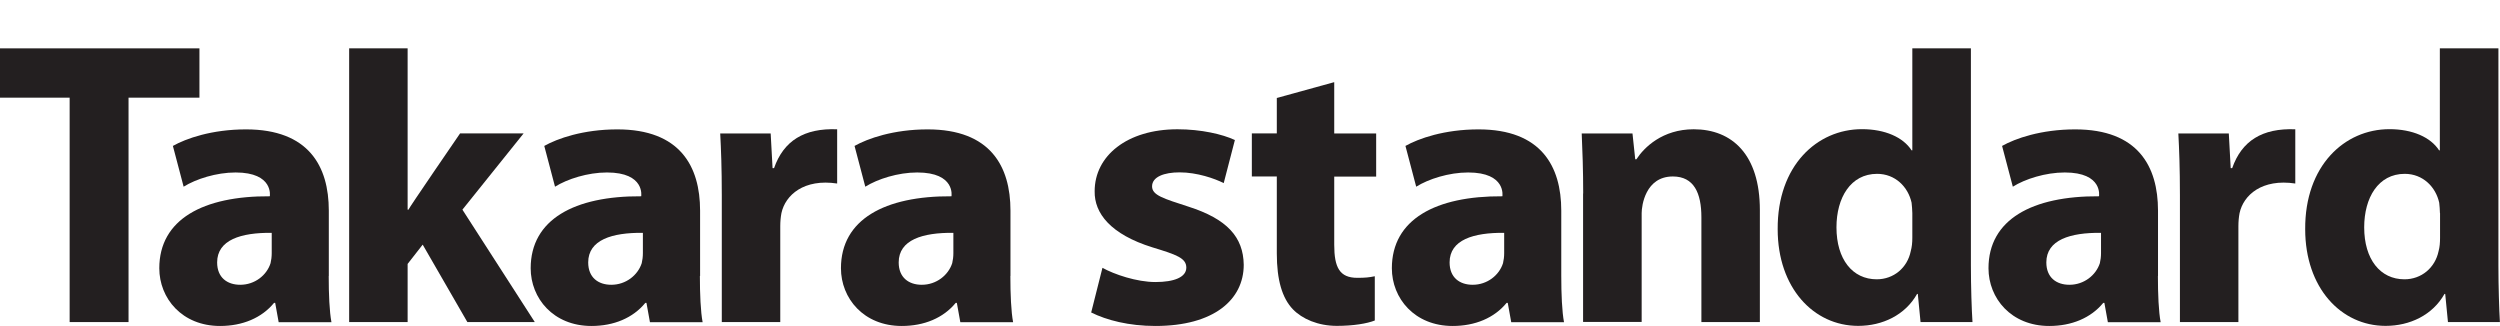 <?xml version="1.0" encoding="UTF-8"?>
<svg id="Layer_2" data-name="Layer 2" xmlns="http://www.w3.org/2000/svg" xmlns:xlink="http://www.w3.org/1999/xlink" viewBox="0 0 237.29 30.94">
  <defs>
    <style>
      .cls-1 {
        fill: #231f20;
      }

      .cls-1, .cls-2 {
        stroke-width: 0px;
      }

      .cls-2 {
        fill: none;
      }

      .cls-3 {
        clip-path: url(#clippath);
      }
    </style>
    <clipPath id="clippath">
      <rect class="cls-2" width="237.29" height="30.94"/>
    </clipPath>
  </defs>
  <g id="_文字" data-name="文字">
    <g>
      <path class="cls-1" d="M38.7,19.9h.07c-.07,0,4.9-7.24,4.9-7.24h6.03l-5.81,7.24,6.87,10.67h-6.4l-4.24-7.35-1.43,1.83v5.52h-5.55V4.59h5.55v15.31"/>
      <path class="cls-1" d="M104.64,25.42c1.11.62,3.25,1.35,5.03,1.35s2.93-.46,2.93-1.37-.95-1.23-3.21-1.92c-3.99-1.24-5.53-3.25-5.49-5.33,0-3.36,3.08-5.88,7.86-5.88,2.25,0,4.27.47,5.45,1.02l-1.06,4.09c-.87-.44-2.53-1.02-4.19-1.02-1.46,0-2.61.42-2.61,1.33,0,.84,1.07,1.15,3.44,1.92,3.67,1.17,5.22,2.88,5.26,5.52,0,3.32-2.84,5.81-8.38,5.81-2.53,0-4.63-.55-6.1-1.28l1.07-4.24"/>
      <g class="cls-3">
        <polyline class="cls-1" points="6.61 9.27 6.61 30.57 12.2 30.57 12.2 9.27 18.93 9.27 18.93 4.59 0 4.59 0 9.27 6.61 9.27"/>
      </g>
      <g>
        <path class="cls-1" d="M79.47,17.42c-3.16-.48-4.93,1.09-5.3,2.81-.07.37-.11.8-.11,1.24v9.1h-5.55v-12.02c0-2.63-.07-4.35-.15-5.88h4.79l.18,3.29h.14c.91-2.6,2.86-3.81,5.99-3.69v5.15"/>
        <path class="cls-1" d="M217.87,17.42c-3.17-.48-4.93,1.09-5.3,2.81-.07.37-.11.8-.11,1.24v9.1h-5.55v-12.02c0-2.63-.07-4.35-.15-5.88h4.79l.18,3.29h.14c.91-2.6,2.86-3.81,5.99-3.69v5.15"/>
        <path class="cls-1" d="M126.64,7.81v4.86h3.98v4.09h-3.98v6.47c0,2.16.51,3.14,2.19,3.14.77,0,1.12-.04,1.66-.15v4.2c-.73.29-2.03.51-3.6.51-1.79,0-3.29-.66-4.17-1.57-1.02-1.06-1.53-2.78-1.53-5.3v-7.31h-2.37v-4.09h2.37v-3.36l5.44-1.5"/>
        <path class="cls-1" d="M95.9,26.19c0,1.72.07,3.4.26,4.39h-5.01l-.33-1.83h-.11c-1.17,1.43-2.99,2.19-5.12,2.19-3.62,0-5.77-2.63-5.77-5.48,0-4.64,4.17-6.87,10.49-6.83,0,0,.4-2.26-3.25-2.26-1.83,0-3.76.62-4.93,1.35l-1.02-3.87c1.24-.7,3.69-1.57,6.94-1.57,5.96,0,7.86,3.51,7.86,7.71v6.21M90.49,22.1c-2.92-.03-5.19.66-5.19,2.81,0,1.43.95,2.12,2.19,2.12,1.39,0,2.52-.91,2.89-2.05.07-.29.11-.62.11-.95v-1.94Z"/>
        <path class="cls-1" d="M148.19,26.19c0,1.72.07,3.4.26,4.39h-5.01l-.33-1.83h-.11c-1.17,1.43-2.99,2.19-5.12,2.19-3.62,0-5.77-2.63-5.77-5.48,0-4.64,4.16-6.87,10.49-6.83,0,0,.39-2.26-3.25-2.26-1.83,0-3.76.62-4.93,1.35l-1.02-3.87c1.24-.7,3.69-1.57,6.94-1.57,5.95,0,7.85,3.51,7.85,7.71v6.21M142.78,22.1c-2.92-.03-5.19.66-5.19,2.81,0,1.43.95,2.12,2.19,2.12,1.39,0,2.52-.91,2.88-2.05.07-.29.11-.62.11-.95v-1.94Z"/>
        <path class="cls-1" d="M204.82,26.19c0,1.72.07,3.4.26,4.39h-5.01l-.33-1.83h-.11c-1.17,1.43-3,2.19-5.12,2.19-3.62,0-5.77-2.63-5.77-5.48,0-4.64,4.17-6.87,10.49-6.83,0,0,.4-2.26-3.25-2.26-1.83,0-3.77.62-4.93,1.35l-1.02-3.87c1.24-.7,3.69-1.57,6.94-1.57,5.96,0,7.86,3.51,7.86,7.71v6.21M199.42,22.1c-2.92-.03-5.19.66-5.19,2.81,0,1.43.95,2.12,2.19,2.12,1.39,0,2.52-.91,2.89-2.05.07-.29.11-.62.11-.95v-1.94Z"/>
        <path class="cls-1" d="M66.43,26.19c0,1.72.07,3.4.26,4.39h-5l-.33-1.83h-.11c-1.17,1.43-2.99,2.19-5.11,2.19-3.62,0-5.77-2.63-5.77-5.48,0-4.64,4.17-6.87,10.49-6.83,0,0,.39-2.26-3.25-2.26-1.83,0-3.76.62-4.93,1.35l-1.02-3.87c1.24-.7,3.69-1.57,6.94-1.57,5.95,0,7.85,3.51,7.85,7.71v6.21M61.02,22.1c-2.92-.03-5.19.66-5.19,2.81,0,1.43.95,2.12,2.19,2.12,1.39,0,2.52-.91,2.89-2.05.07-.29.11-.62.11-.95v-1.94Z"/>
        <path class="cls-1" d="M31.2,26.19c0,1.72.07,3.4.26,4.39h-5.01l-.33-1.83h-.11c-1.17,1.43-3,2.19-5.12,2.19-3.62,0-5.77-2.63-5.77-5.48,0-4.64,4.17-6.87,10.49-6.83,0,0,.39-2.26-3.25-2.26-1.83,0-3.76.62-4.93,1.35l-1.02-3.87c1.24-.7,3.69-1.57,6.94-1.57,5.96,0,7.86,3.51,7.86,7.71v6.21M25.8,22.1c-2.92-.03-5.19.66-5.19,2.81,0,1.43.95,2.12,2.19,2.12,1.39,0,2.52-.91,2.88-2.05.07-.29.11-.62.11-.95v-1.94Z"/>
        <path class="cls-1" d="M150.27,18.37c0-2.23-.07-4.13-.14-5.7h4.82l.26,2.45h.11c.73-1.13,2.48-2.85,5.44-2.85,3.65,0,6.28,2.41,6.28,7.67v10.63h-5.55v-9.94c0-2.3-.7-3.88-2.71-3.88-2.6,0-2.96,2.77-2.96,3.47v10.34h-5.56v-12.2"/>
        <path class="cls-1" d="M187.07,4.59v20.61c0,2.01.07,4.17.15,5.37h-4.93l-.26-2.67h-.07c-1.13,2.01-3.29,3.03-5.59,3.03-4.24,0-7.64-3.62-7.64-9.17-.04-6.03,3.73-9.5,8-9.5,2.19,0,3.91.77,4.71,2.01h.07V4.59h5.55M181.51,20.23c0-.29-.04-.7-.07-.99-.33-1.5-1.55-2.74-3.27-2.74-2.52,0-3.86,2.27-3.86,5.08,0,3.03,1.52,4.93,3.82,4.93,1.61,0,2.91-1.09,3.23-2.67.11-.4.15-.8.15-1.28v-2.34Z"/>
        <path class="cls-1" d="M237.14,4.59v20.61c0,2.01.07,4.17.14,5.37h-4.93l-.26-2.67h-.07c-1.13,2.01-3.29,3.03-5.59,3.03-4.24,0-7.63-3.62-7.63-9.17-.04-6.03,3.73-9.5,8-9.5,2.19,0,3.91.77,4.71,2.01h.07V4.59h5.56M231.59,20.23c0-.29-.04-.7-.07-.99-.33-1.5-1.55-2.74-3.27-2.74-2.52,0-3.85,2.27-3.85,5.08,0,3.03,1.52,4.93,3.82,4.93,1.61,0,2.91-1.09,3.24-2.67.11-.4.14-.8.14-1.28v-2.34Z"/>
      </g>
    </g>
  </g>
</svg>